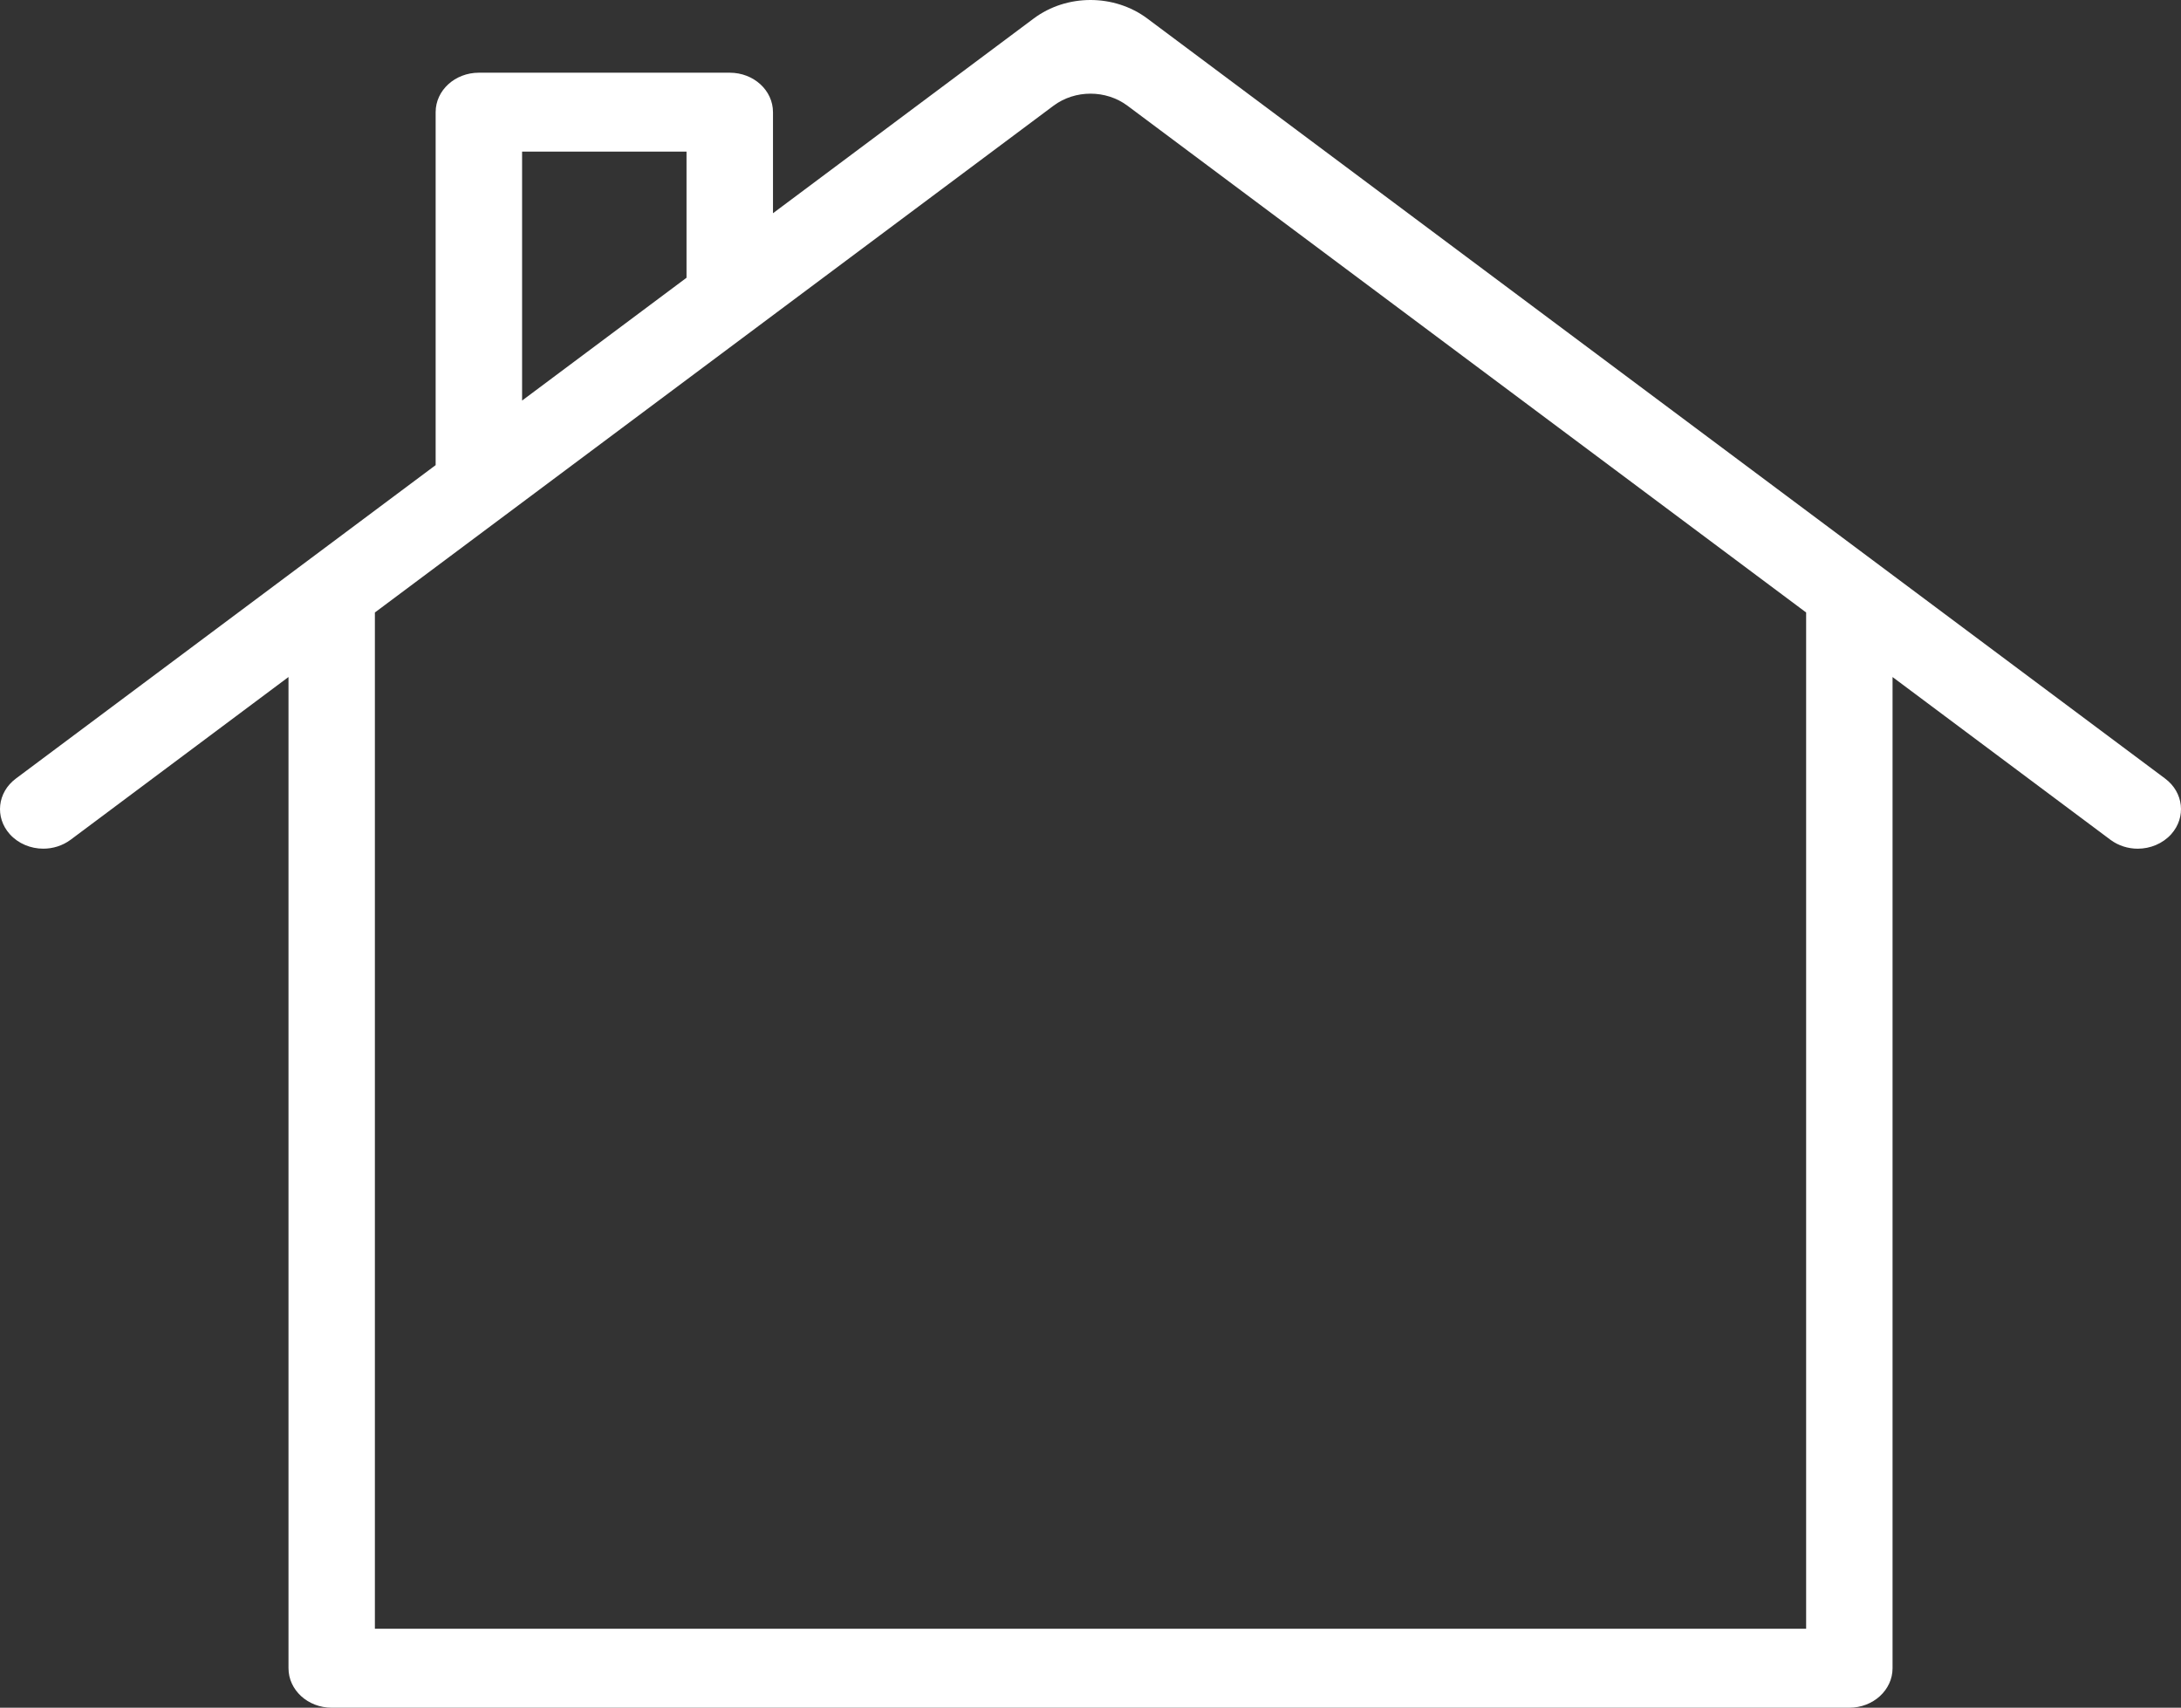 <?xml version="1.0" encoding="UTF-8"?>
<svg width="189px" height="148px" viewBox="0 0 189 148" version="1.1" xmlns="http://www.w3.org/2000/svg" xmlns:xlink="http://www.w3.org/1999/xlink">
    <rect x="0" y="0" width="189" height="148" fill="#333333" stroke="none"/>
    <title>001-house-outline</title>
    <g id="Home-Page" stroke="none" stroke-width="1" fill="none" fill-rule="evenodd">
        <g id="Home" transform="translate(-841, -774)" fill="#FFFFFF" fill-rule="nonzero">
            <g id="001-house-outline" transform="translate(841, 774)">
                <path d="M187.625,67.476 L99.421,1.604 C96.555,-0.535 92.441,-0.535 89.578,1.604 L66.985,18.48 L66.985,9.721 C66.985,7.829 65.31,6.301 63.239,6.301 L41.498,6.301 C39.428,6.301 37.752,7.83 37.752,9.721 L37.752,40.31 L1.375,67.476 C-0.228,68.67 -0.462,70.827 0.845,72.291 C1.586,73.117 2.665,73.551 3.752,73.551 C4.585,73.551 5.421,73.295 6.118,72.779 L25.001,58.673 L25.001,144.578 C25.001,146.468 26.677,148 28.743,148 L160.258,148 C162.324,148 164.004,146.469 164.004,144.578 L164.004,58.675 L182.887,72.781 C183.583,73.299 184.422,73.553 185.252,73.553 C186.336,73.553 187.414,73.118 188.156,72.292 C189.461,70.827 189.228,68.673 187.625,67.476 Z M45.243,13.141 L59.492,13.141 L59.492,24.072 L45.243,34.715 L45.243,13.141 Z M156.515,141.155 L32.487,141.155 L32.487,53.081 L91.294,9.163 C93.16,7.769 95.839,7.769 97.705,9.163 L156.515,53.081 L156.515,141.155 L156.515,141.155 Z" id="Shape"></path>
            </g>
        </g>
    </g>
</svg>